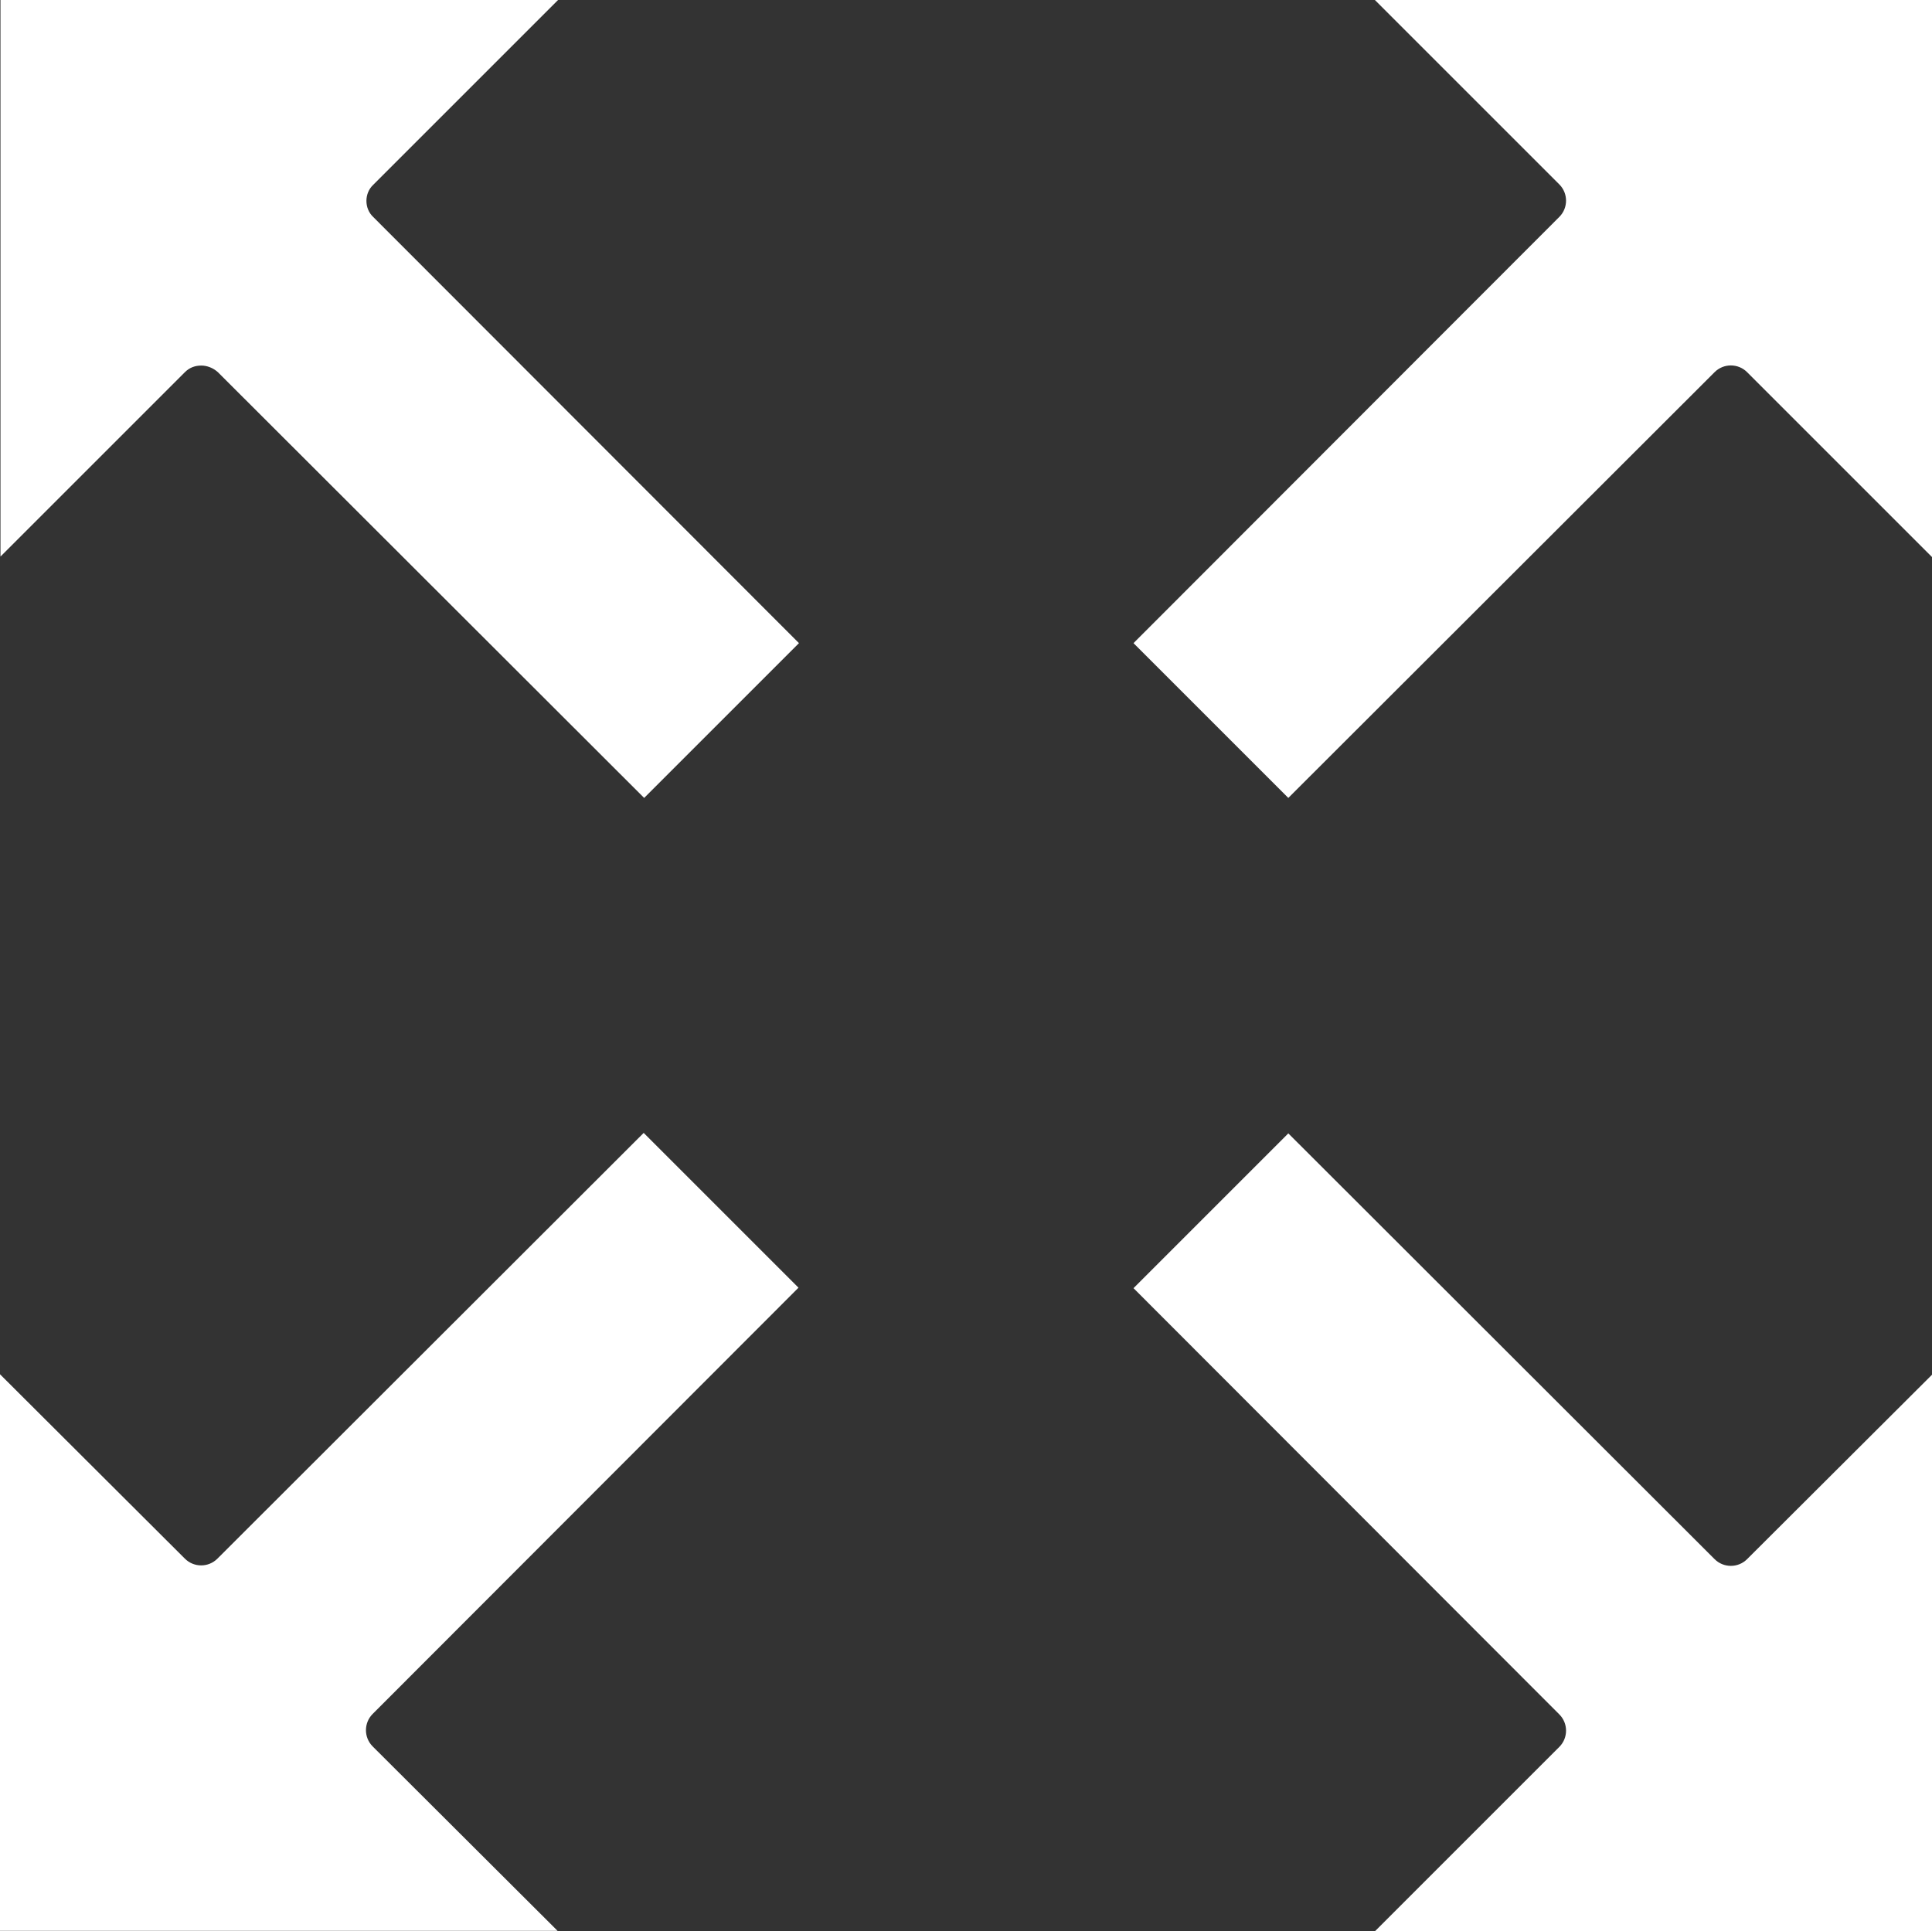 <?xml version="1.0" encoding="UTF-8"?>
<svg id="Layer_1" data-name="Layer 1" xmlns="http://www.w3.org/2000/svg" viewBox="0 0 410.6 410.5">
  <rect x="0" y="0" width="410.6" height="410.5" fill="#333333" stroke="none"/>
  <path d="m410.6,292.2v118.3h-118.4l39.2-39.2c1.9-1.9,1.9-5,0-6.9l-90.5-90.6,32.9-32.9,90.6,90.5c1.9,1.9,5,1.9,6.9,0l39.3-39.2Z" style="fill: #fff; stroke-width: 0px;"/>
  <path d="m410.6,0v118.4l-39.3-39.3c-1.9-1.9-5-1.9-6.9,0l-90.6,90.5-32.9-32.9,90.5-90.6c1.9-1.9,1.9-5,0-6.9L292.2,0h118.4Z" style="fill: #fff; stroke-width: 0px;"/>
  <path d="m169.7,273.7l-90.5,90.6c-1.9,1.9-1.9,5,0,6.9l39.3,39.2H0v-118.3l39.3,39.2c1.9,1.9,5,1.9,6.9,0l90.6-90.5,32.9,32.9Z" style="fill: #fff; stroke-width: 0px;"/>
  <path d="m79.3,46.1l90.5,90.6-32.9,32.9L46.3,79.1c-1-.9-2.3-1.4-3.5-1.4-1.3,0-2.5.4-3.5,1.4L.1,118.3V0h118.5l-39.3,39.3c-1.9,1.8-1.9,5,0,6.8Z" style="fill: #fff; stroke-width: 0px;"/>
</svg>